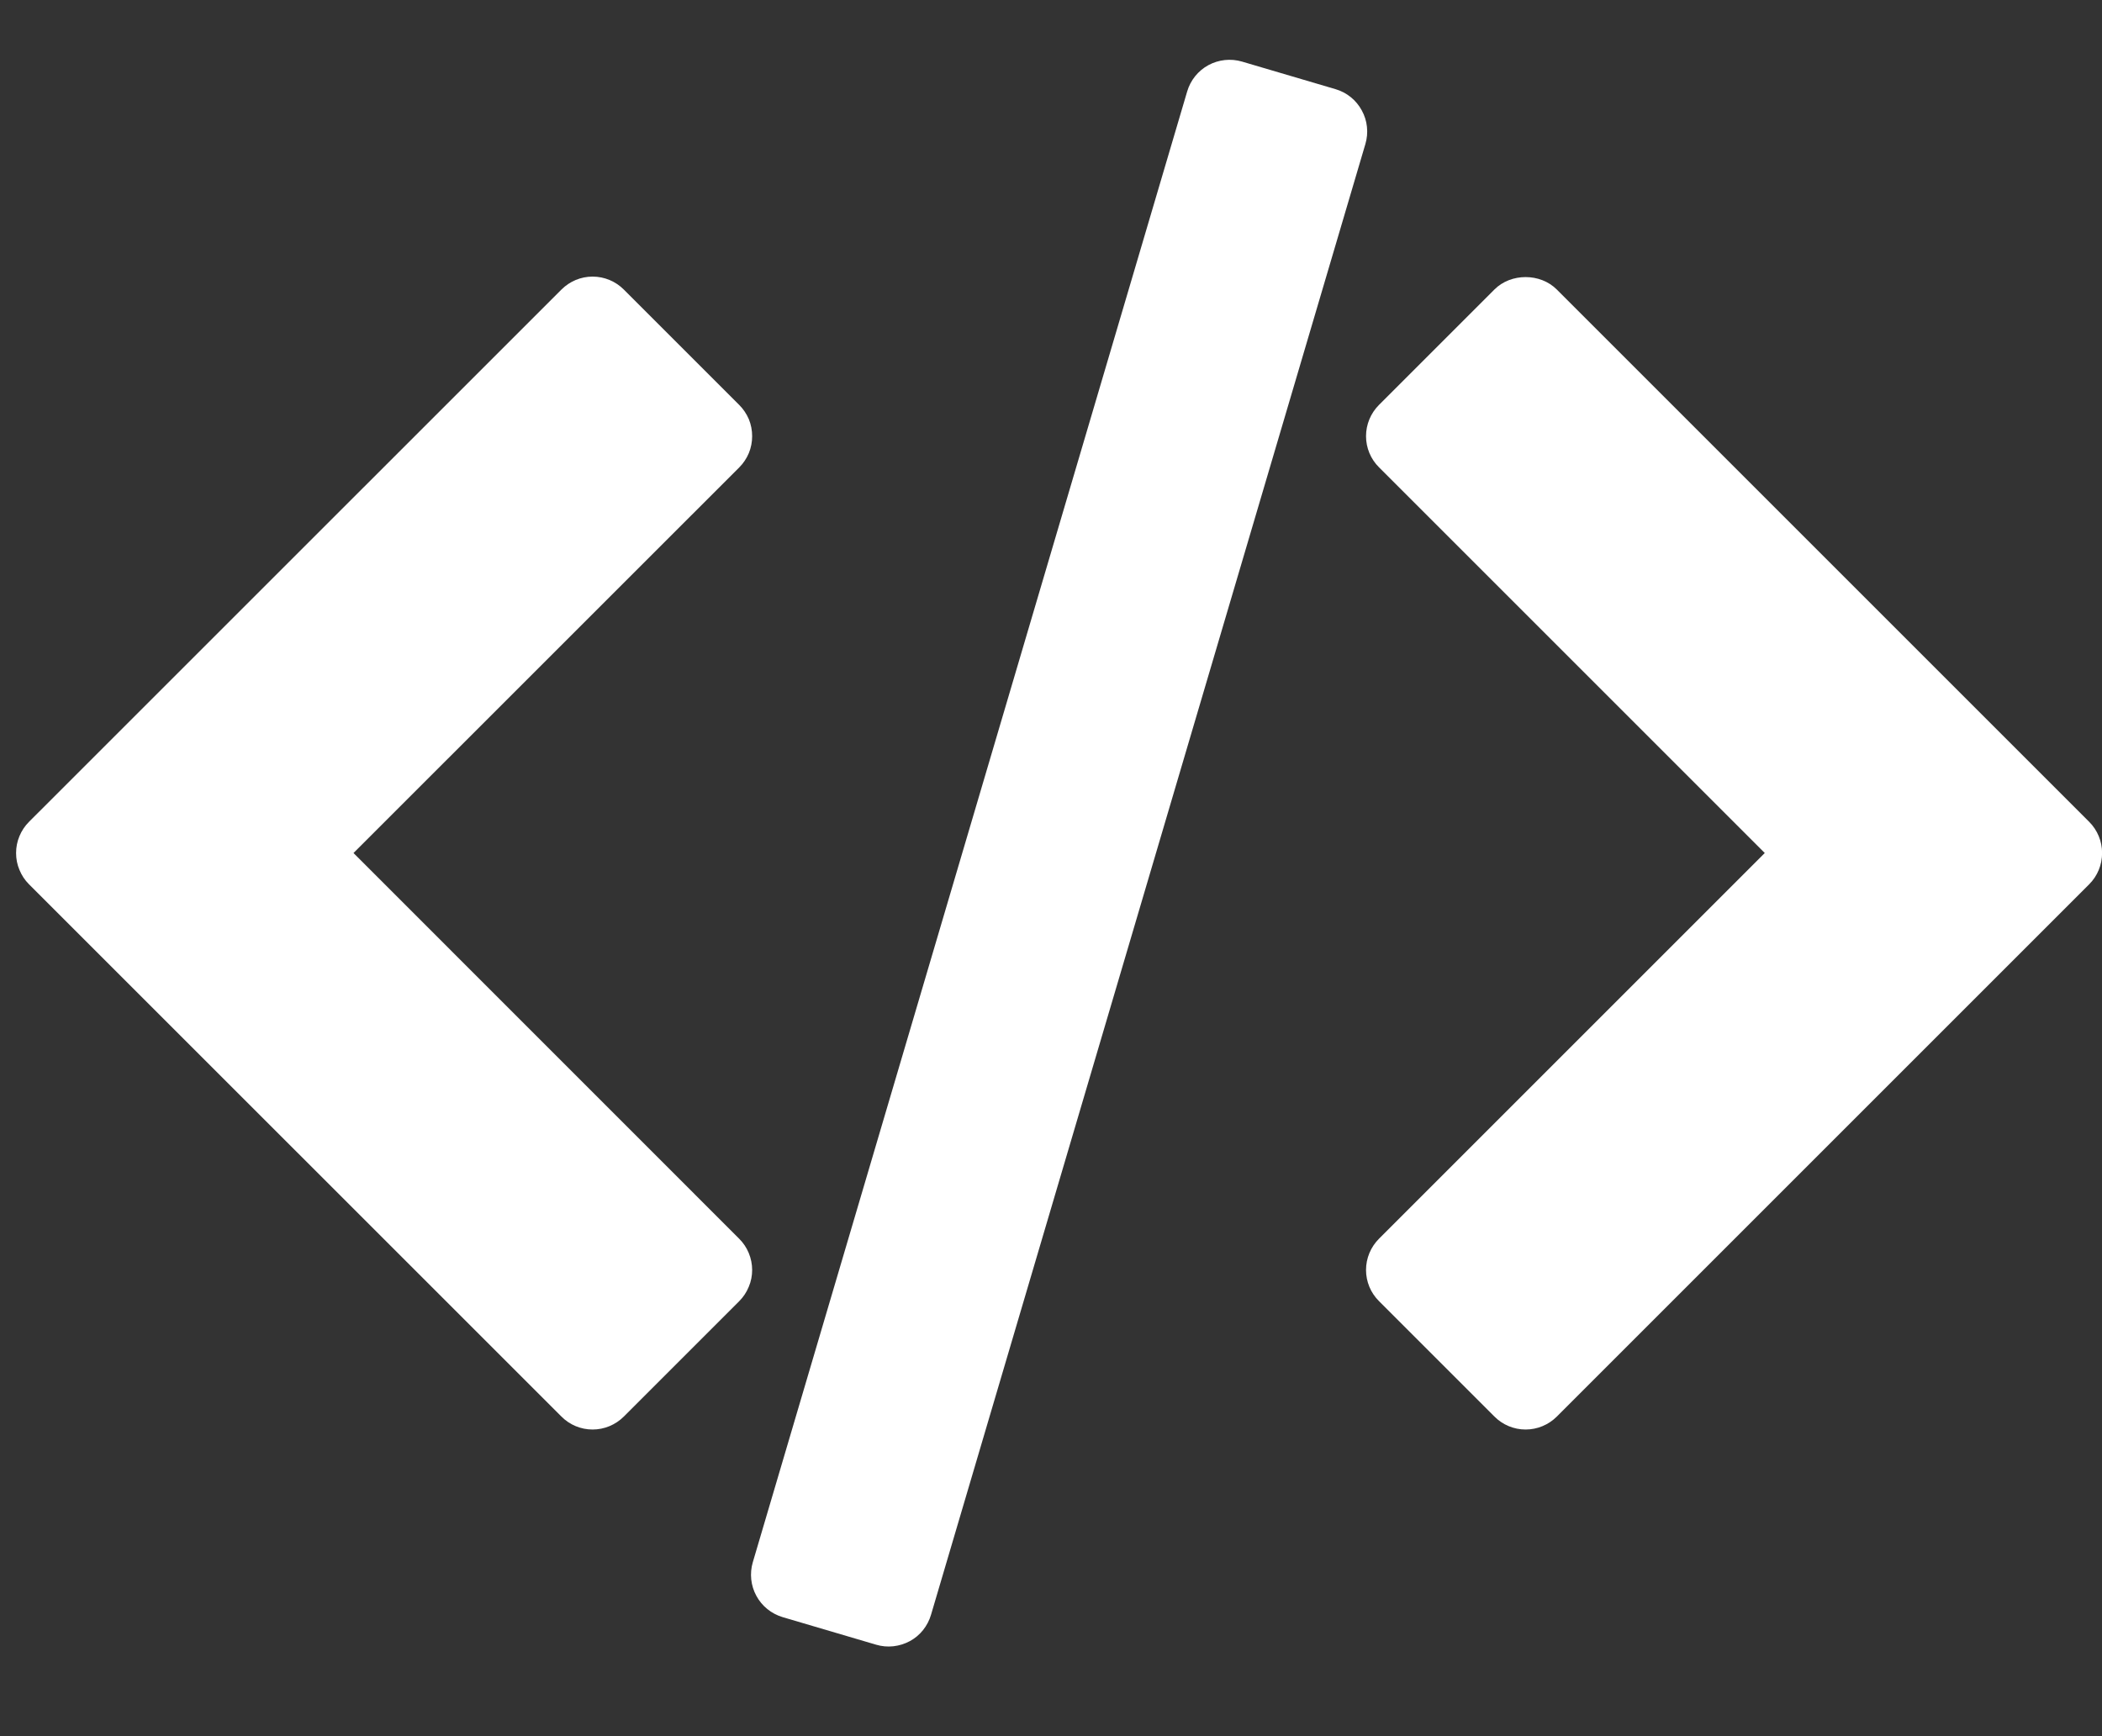 <svg width="23" height="19" viewBox="0 0 23 19" fill="none" xmlns="http://www.w3.org/2000/svg">
<rect x="0" y="0" width="23" height="19" fill="#333333" stroke="none"/>
<path d="M22.86 8.994L17.034 3.168C16.853 2.987 16.533 2.987 16.352 3.168L15.089 4.431C14.998 4.522 14.947 4.645 14.947 4.773C14.947 4.901 14.998 5.024 15.089 5.114L19.31 9.335L15.089 13.556C14.998 13.647 14.947 13.77 14.947 13.898C14.947 14.026 14.998 14.149 15.089 14.239L16.352 15.502C16.442 15.593 16.565 15.644 16.693 15.644C16.821 15.644 16.944 15.593 17.035 15.502L22.86 9.677C22.95 9.587 23.001 9.464 23.001 9.335C23.001 9.207 22.95 9.084 22.86 8.994ZM8.088 13.556L3.868 9.335L8.089 5.115C8.134 5.07 8.169 5.017 8.194 4.958C8.218 4.899 8.23 4.837 8.23 4.773C8.23 4.71 8.218 4.647 8.194 4.588C8.169 4.53 8.134 4.477 8.089 4.432L6.826 3.169C6.735 3.078 6.613 3.027 6.484 3.027C6.356 3.027 6.234 3.078 6.143 3.169L0.317 8.994C0.272 9.039 0.237 9.092 0.213 9.15C0.188 9.209 0.176 9.272 0.176 9.335C0.176 9.399 0.188 9.462 0.213 9.52C0.237 9.579 0.272 9.632 0.317 9.677L6.143 15.502C6.233 15.593 6.356 15.644 6.484 15.644C6.612 15.644 6.735 15.593 6.826 15.502L8.089 14.239C8.134 14.194 8.169 14.141 8.193 14.082C8.218 14.024 8.23 13.961 8.23 13.898C8.23 13.834 8.217 13.771 8.193 13.713C8.169 13.654 8.133 13.601 8.088 13.556ZM14.901 1.209C14.84 1.096 14.737 1.012 14.614 0.976L13.59 0.674C13.467 0.638 13.335 0.652 13.222 0.713C13.11 0.774 13.026 0.878 12.99 1.001L8.237 17.097C8.201 17.22 8.215 17.352 8.276 17.464C8.337 17.577 8.44 17.66 8.563 17.697L9.587 17.999C9.648 18.017 9.712 18.023 9.775 18.016C9.838 18.009 9.899 17.99 9.955 17.96C10.011 17.93 10.06 17.889 10.1 17.839C10.139 17.79 10.169 17.733 10.187 17.672L14.94 1.576C14.958 1.515 14.964 1.451 14.957 1.388C14.951 1.325 14.931 1.264 14.901 1.209Z" fill="white"/>
</svg>
